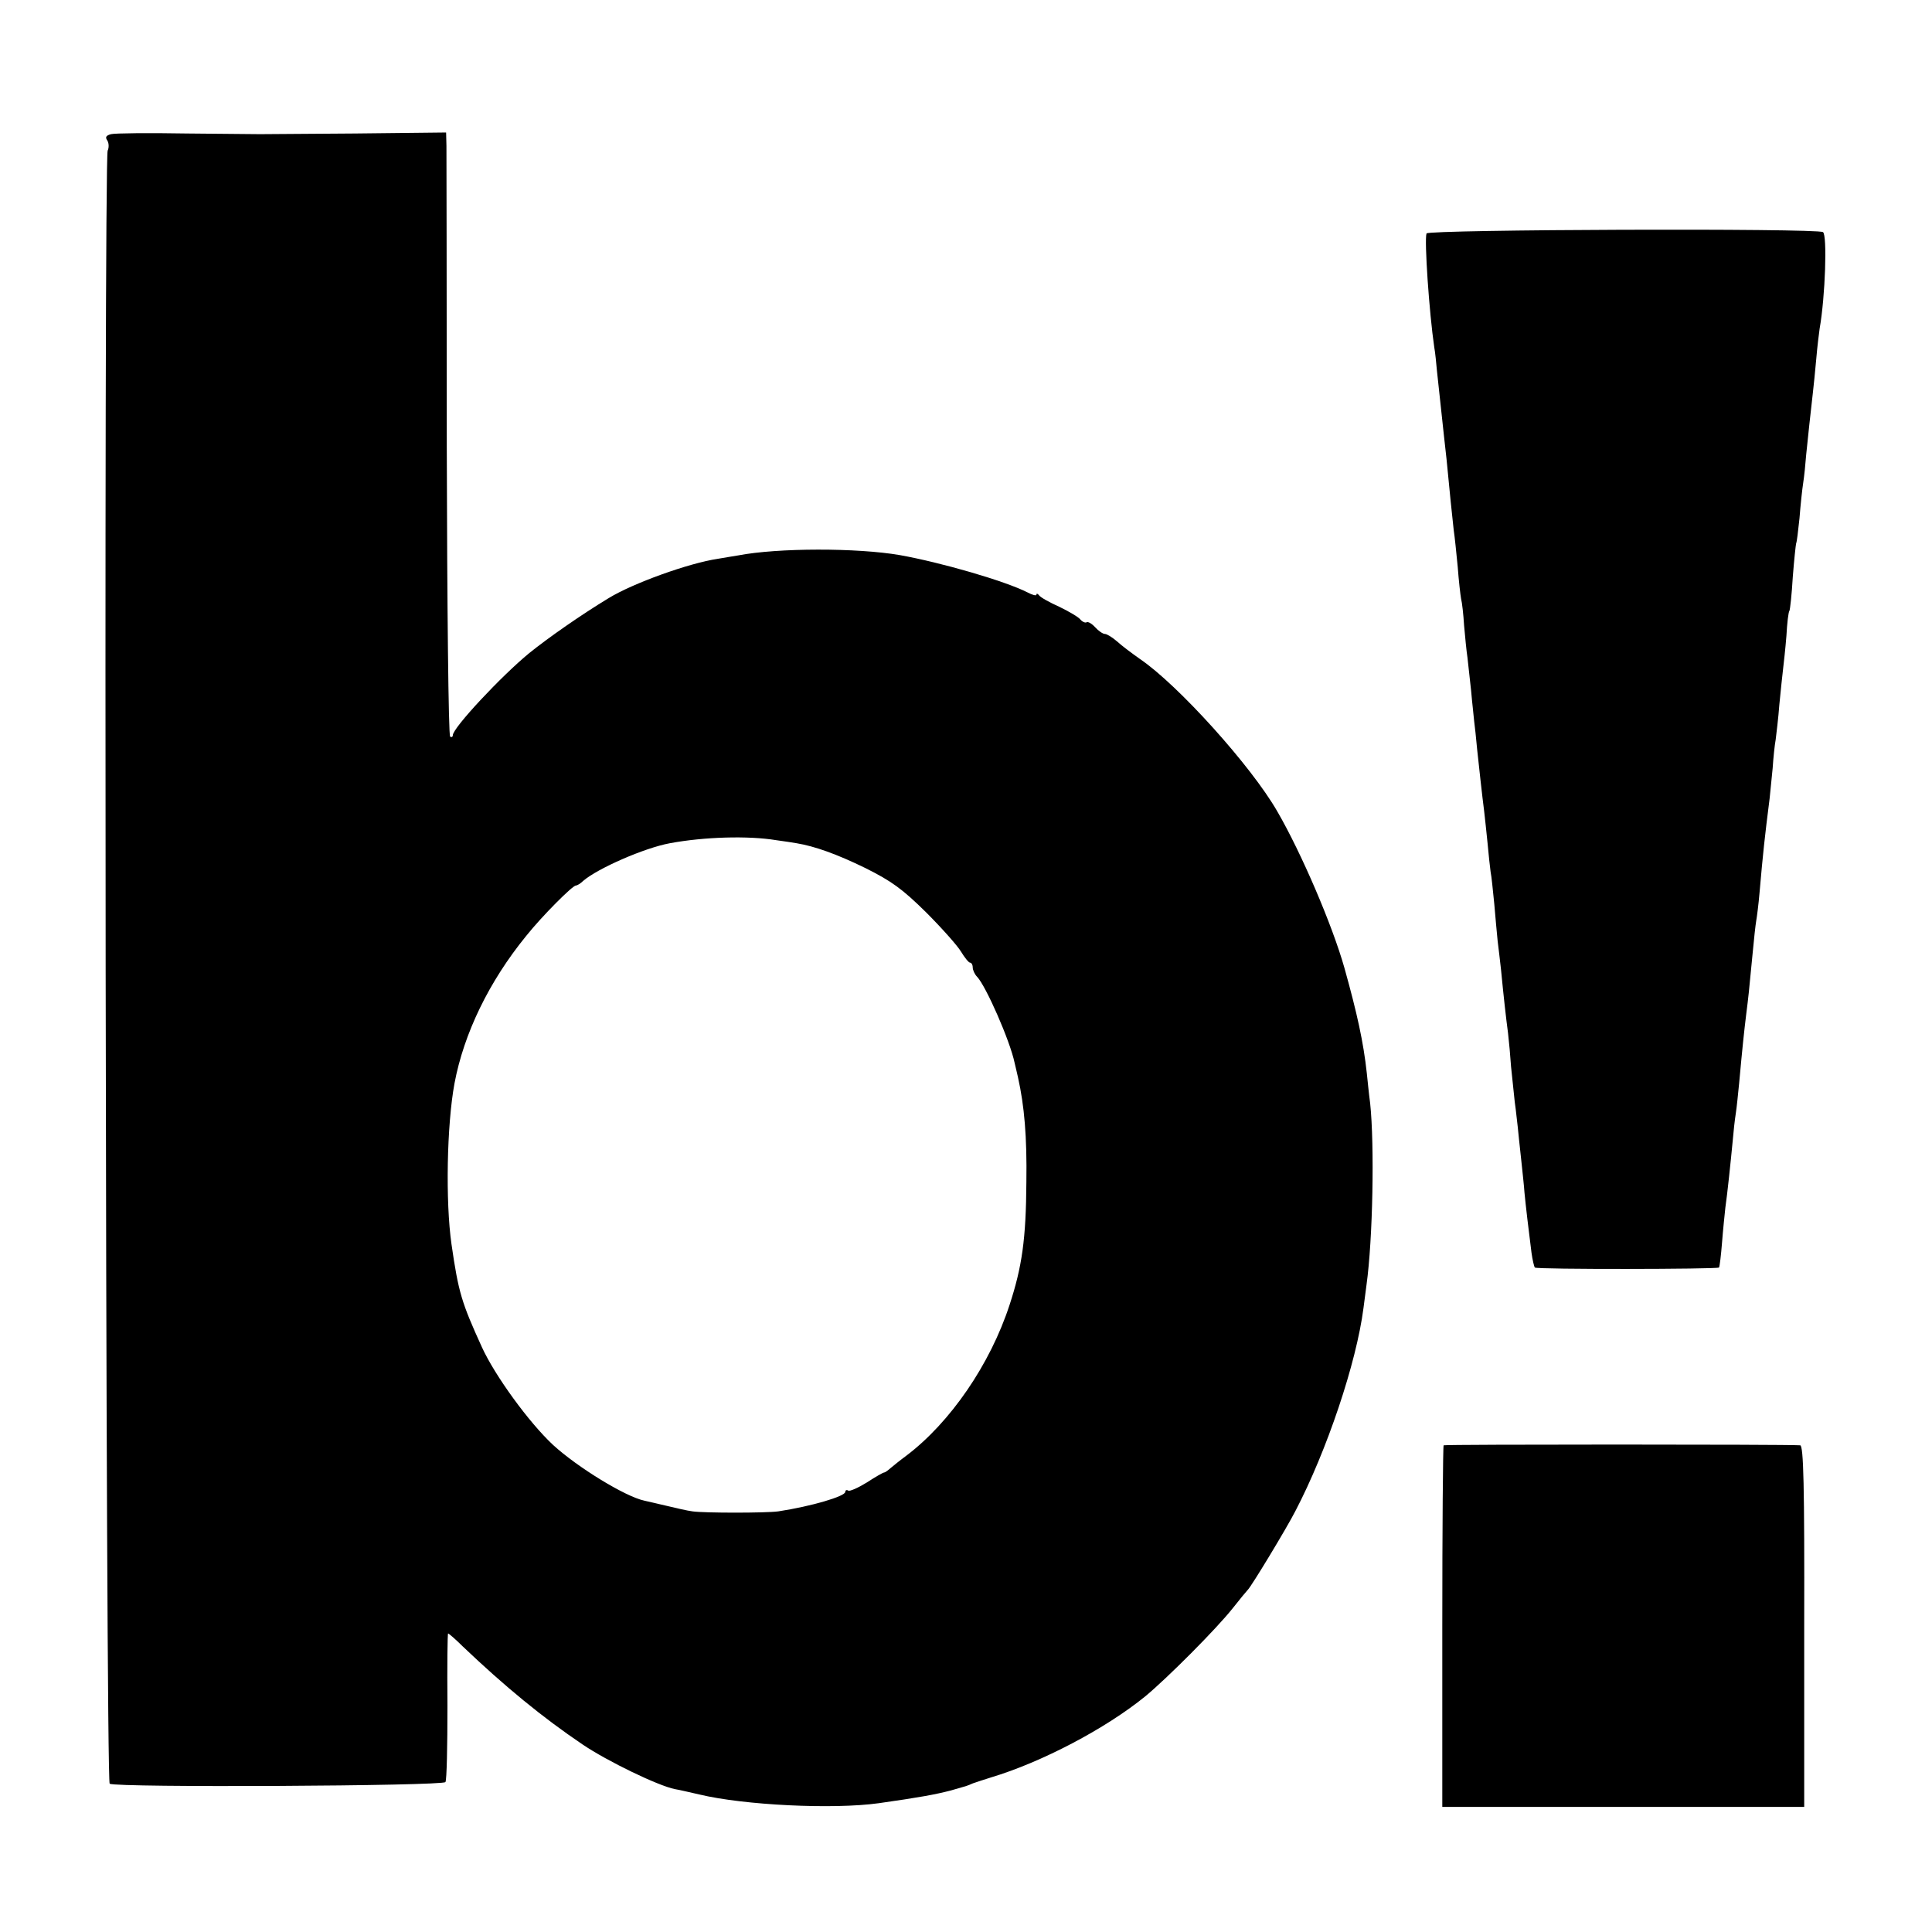<?xml version="1.0" standalone="no"?>
<!DOCTYPE svg PUBLIC "-//W3C//DTD SVG 20010904//EN"
 "http://www.w3.org/TR/2001/REC-SVG-20010904/DTD/svg10.dtd">
<svg version="1.0" xmlns="http://www.w3.org/2000/svg"
 width="576pt" height="576pt" viewBox="0 0 576 576"
 preserveAspectRatio="xMidYMid meet">
<g transform="translate(0,576) scale(0.1,-0.1)"
fill="#000000" stroke="none">
<path d="M331 5360 c-15 -4 -18 -9 -11 -19 5 -8 5 -22 1 -30 -12 -28 -6 -4862
6 -4869 20 -12 994 -7 1001 5 4 6 6 108 6 227 -1 119 0 216 2 216 2 0 22 -17
43 -38 126 -120 238 -212 358 -293 74 -50 225 -123 275 -133 13 -2 46 -10 73
-16 133 -32 399 -45 535 -26 120 17 169 26 215 38 49 14 47 13 65 21 8 3 33
11 55 18 150 45 341 145 460 242 65 54 210 199 260 262 22 28 42 52 45 55 10
9 116 184 142 235 94 180 182 442 203 605 2 14 6 45 9 69 19 136 24 417 11
541 -4 30 -8 71 -10 90 -10 93 -29 179 -67 315 -36 127 -128 342 -200 466 -78
136 -297 378 -409 454 -24 17 -55 40 -69 53 -14 12 -30 22 -36 22 -6 0 -19 9
-29 20 -10 11 -21 17 -25 15 -4 -3 -13 1 -19 8 -5 7 -34 24 -63 38 -29 13 -56
28 -60 34 -4 5 -8 7 -8 2 0 -4 -12 -1 -27 7 -67 34 -257 89 -380 111 -127 22
-364 22 -483 -1 -14 -2 -41 -7 -60 -10 -87 -13 -253 -73 -325 -117 -81 -49
-180 -118 -237 -164 -83 -68 -228 -223 -228 -245 0 -5 -4 -7 -8 -4 -5 3 -9
391 -10 863 0 472 -1 876 -1 898 l-1 40 -272 -3 c-150 -1 -277 -2 -283 -2 -5
0 -103 1 -217 2 -114 2 -216 1 -227 -2z m1984 -2105 c22 -3 49 -7 60 -9 54 -9
119 -32 205 -74 78 -39 110 -62 181 -132 47 -47 94 -100 104 -117 11 -18 23
-33 27 -33 4 0 8 -6 8 -14 0 -8 6 -21 13 -28 26 -27 98 -190 112 -257 3 -11 7
-31 10 -43 19 -85 27 -177 25 -312 -1 -170 -13 -253 -50 -366 -58 -178 -177
-351 -308 -450 -19 -14 -40 -31 -47 -37 -8 -7 -16 -13 -19 -13 -3 0 -26 -13
-52 -30 -26 -16 -51 -27 -55 -24 -5 3 -9 1 -9 -4 0 -13 -101 -43 -200 -58 -37
-5 -220 -5 -255 0 -16 2 -50 10 -75 16 -25 6 -56 13 -69 16 -57 12 -200 100
-272 166 -72 67 -173 206 -212 291 -61 134 -70 163 -91 308 -18 126 -14 355 9
479 28 149 103 304 214 440 48 60 138 150 148 150 4 0 14 6 22 14 43 37 182
98 258 112 102 19 234 23 318 9z"/>
<path d="M4253 5064 c-7 -19 8 -237 23 -339 3 -16 6 -48 8 -70 4 -38 10 -91
21 -195 5 -43 9 -78 20 -195 3 -27 7 -66 9 -85 3 -19 8 -69 12 -110 3 -41 8
-84 10 -95 3 -11 7 -47 9 -80 3 -33 7 -76 10 -95 2 -19 7 -64 11 -100 3 -36 8
-76 9 -90 2 -14 6 -52 9 -85 7 -65 14 -130 21 -185 2 -19 7 -62 10 -94 3 -33
7 -71 9 -85 3 -14 7 -57 11 -96 3 -38 8 -88 10 -110 3 -22 7 -60 10 -85 8 -83
15 -145 21 -190 3 -25 7 -70 9 -100 3 -30 8 -77 11 -105 4 -27 7 -61 9 -75 1
-14 6 -56 10 -95 4 -38 9 -83 10 -100 3 -33 13 -118 21 -180 3 -22 8 -42 10
-44 5 -6 543 -5 549 0 2 3 6 36 9 74 3 39 8 86 10 105 6 41 16 137 22 200 2
25 6 61 9 80 3 19 7 60 10 90 10 110 15 156 21 205 7 55 8 65 19 180 4 44 9
89 11 100 2 11 7 49 10 85 10 115 15 162 30 280 2 19 6 60 9 90 2 31 6 69 9
85 2 17 8 64 11 105 4 41 9 89 11 105 2 17 7 61 10 99 2 38 6 72 9 75 2 4 7
49 10 101 4 52 9 97 10 100 2 3 6 37 10 75 3 39 8 86 11 105 3 19 7 58 9 85 5
51 13 123 20 185 2 19 7 64 10 100 3 36 8 76 10 90 17 96 23 280 10 288 -18
12 -1177 8 -1182 -4z"/>
<path d="M4304 1451 c-2 -2 -4 -246 -4 -541 l0 -537 540 0 539 0 0 539 c1 419
-2 538 -12 539 -45 3 -1060 3 -1063 0z"/>
</g>
</svg>
